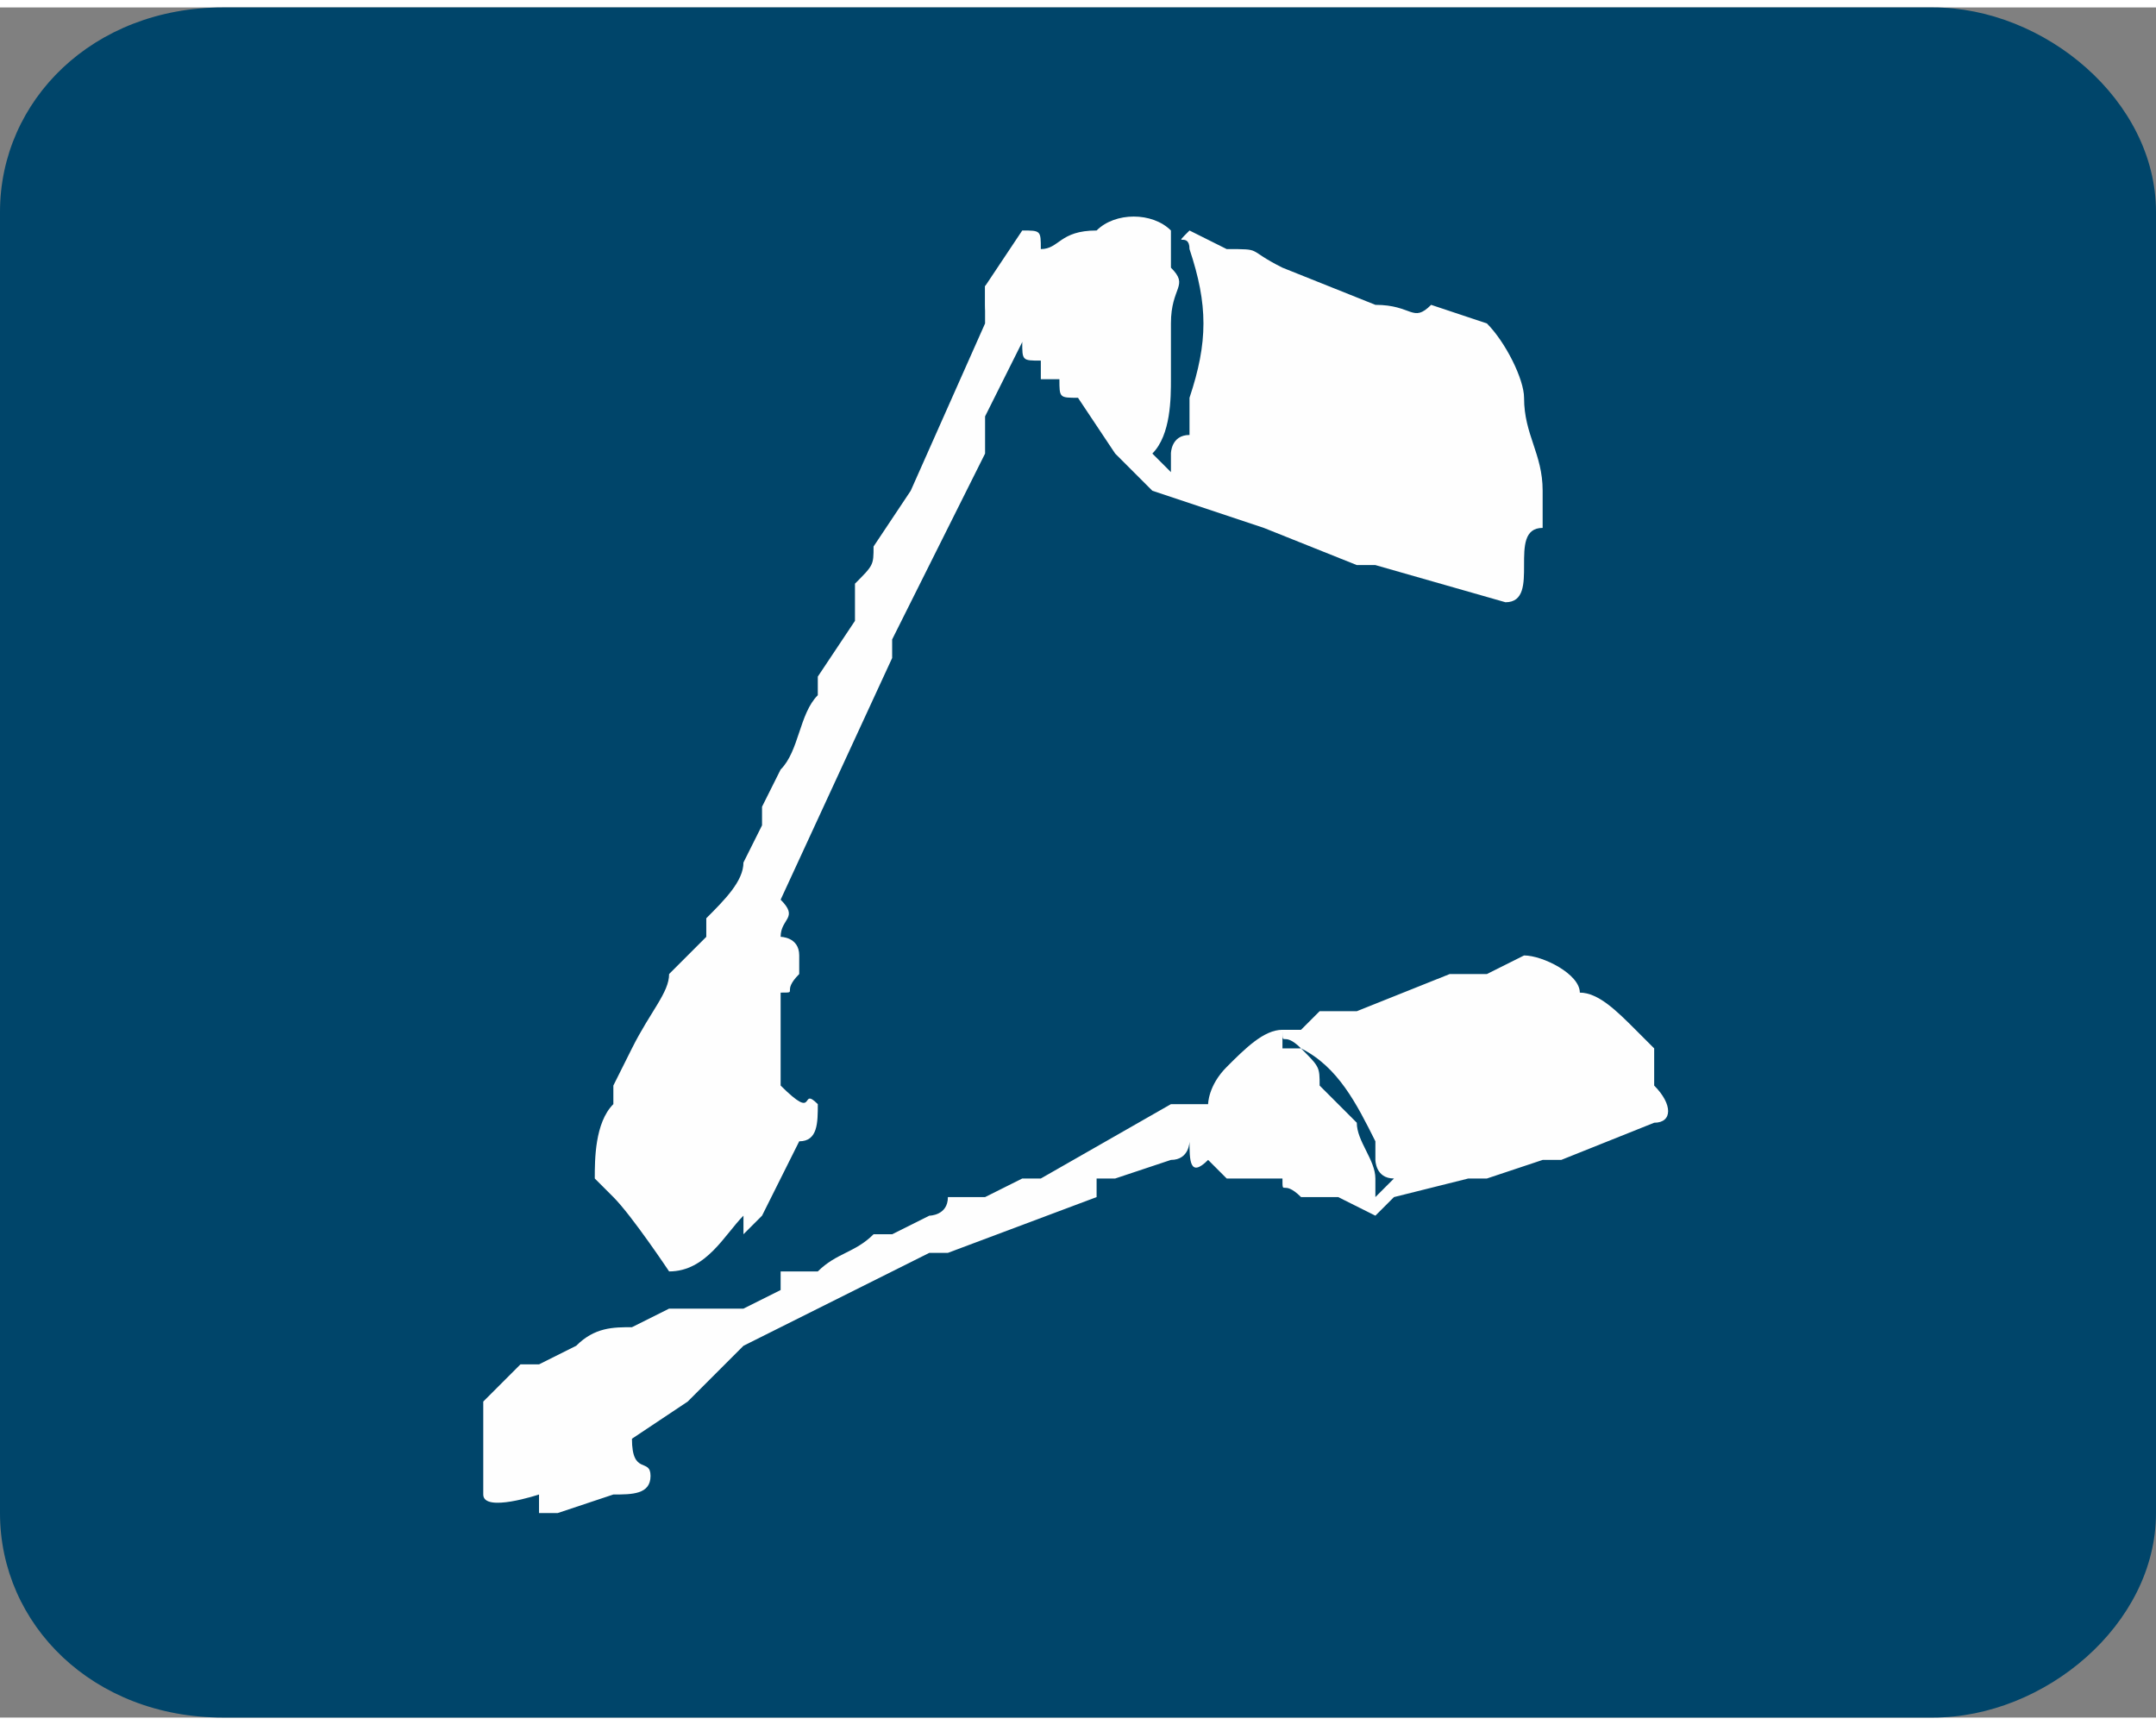 <?xml version="1.0" encoding="UTF-8"?>
<!DOCTYPE svg PUBLIC "-//W3C//DTD SVG 1.1//EN" "http://www.w3.org/Graphics/SVG/1.1/DTD/svg11.dtd">
<!-- Creator: CorelDRAW X8 -->
<svg xmlns="http://www.w3.org/2000/svg" xml:space="preserve" width="26mm" height="20.8mm" version="1.1" style="shape-rendering:geometricPrecision; text-rendering:geometricPrecision; image-rendering:optimizeQuality; fill-rule:evenodd; clip-rule:evenodd"
viewBox="0 0 116 92"
 xmlns:xlink="http://www.w3.org/1999/xlink">
 <rect x="0" y="0" width="116" height="92" fill="#808080" stroke="none"/>
 <defs>
  <style type="text/css">
   <![CDATA[
    .fil1 {fill:#FEFEFE}
    .fil0 {fill:#00456A}
   ]]>
  </style>
 </defs>
 <g id="Vrstva_x0020_1">
  <path class="fil0" d="M12 0l92 0c6,0 12,5 12,11l0 70c0,6 -6,11 -12,11l-92 0c-7,0 -12,-5 -12,-11l0 -70c0,-6 5,-11 12,-11z"/>
  <g id="_760310944">
   <path class="fil1" d="M75 63c0,0 0,0 0,0l-1 1 0 -1c0,-1 -1,-2 -1,-3l-2 -2c0,-1 0,-1 -1,-2 0,0 0,0 0,0 -1,0 -1,0 -1,0 0,-1 0,-1 0,-1 -1,0 -2,1 -3,2 -1,1 -1,2 -1,2 -1,0 -1,0 -1,0 0,0 0,0 0,0 0,0 0,0 0,0 -1,0 -1,0 -1,0l-7 4c0,0 -1,0 -1,0l-2 1c-1,0 -1,0 -2,0 0,1 -1,1 -1,1l-2 1c-1,0 -1,0 -1,0 0,0 0,0 0,0 -1,1 -2,1 -3,2l-2 0c0,0 0,1 0,1l-2 1c-1,0 -2,0 -3,0 0,0 -1,0 -1,0l-2 1c-1,0 -2,0 -3,1l-2 1c0,0 0,0 -1,0 0,0 -1,1 -2,2 0,0 0,1 0,1 0,1 0,4 0,4 0,1 3,0 3,0 0,1 0,1 0,1 1,0 1,0 1,0l3 -1c1,0 2,0 2,-1 0,-1 -1,0 -1,-2l3 -2c0,0 0,0 0,0 0,0 0,0 1,-1 0,0 0,0 0,0 1,-1 1,-1 1,-1 1,-1 0,0 1,-1l10 -5c1,0 1,0 1,0l8 -3c0,-1 0,-1 0,-1 1,0 1,0 1,0l3 -1c1,0 1,-1 1,-1 0,0 0,0 0,0 0,1 0,2 1,1 1,1 1,1 1,1 0,0 0,0 1,0 0,0 0,0 0,0 1,0 0,0 1,0 0,0 0,0 1,0l0 0c0,1 0,0 1,1l2 0c0,0 0,0 0,0l2 1c0,0 1,-1 1,-1l4 -1c0,0 0,0 0,0 1,0 1,0 1,0l3 -1c1,0 0,0 1,0l5 -2c1,0 1,-1 0,-2 0,-1 0,-1 0,-2l-1 -1c-1,-1 -2,-2 -3,-2 0,-1 -2,-2 -3,-2l-2 1c0,0 0,0 0,0l0 0c0,0 -1,0 -2,0l-5 2c-1,0 -1,0 -2,0l-1 1 -1 0c0,1 0,0 1,1 2,1 3,3 4,5 0,0 0,0 0,1 0,0 0,1 1,1z"/>
   <path class="fil1" d="M63 24c0,1 0,0 0,1l-1 -1 0 0c1,-1 1,-3 1,-4l0 -3c0,-2 1,-2 0,-3 0,0 0,0 0,-1 0,0 0,0 0,-1 0,0 0,0 0,0 -1,-1 -3,-1 -4,0 -2,0 -2,1 -3,1 0,-1 0,-1 -1,-1l-2 3c0,0 0,1 0,1 0,1 1,2 2,2 0,1 0,1 1,1 0,0 0,0 0,1 0,0 0,0 1,0l0 0c0,1 0,1 1,1l2 3c0,0 0,0 0,0l2 2c0,0 0,0 0,0l6 2c0,0 0,0 0,0 0,0 0,0 0,0l5 2c0,0 0,0 1,0l7 2c1,0 1,-1 1,-2 0,-1 0,-2 1,-2l0 -2c0,-2 -1,-3 -1,-5 0,-1 -1,-3 -2,-4l-3 -1c0,0 0,0 0,0l0 0c-1,1 -1,0 -3,0l-5 -2c-2,-1 -1,-1 -3,-1l-2 -1 0 0c-1,1 0,0 0,1 1,3 1,5 0,8 0,0 0,1 0,2 -1,0 -1,1 -1,1z"/>
   <path class="fil1" d="M54 14c0,0 0,0 0,0 0,1 0,0 -1,1 0,0 0,0 0,0 0,1 0,0 0,1 0,0 0,0 0,1l-4 9c0,0 0,0 0,0l-2 3c0,1 0,1 -1,2 0,1 0,1 0,2l-2 3c0,0 0,0 0,1 0,0 0,0 0,0 -1,1 -1,3 -2,4l-1 2c0,0 0,0 0,1l-1 2c0,1 -1,2 -2,3 0,0 0,1 0,1l-2 2c0,1 -1,2 -2,4l-1 2c0,1 0,1 0,1 -1,1 -1,3 -1,4 0,0 1,1 1,1 1,1 3,4 3,4 2,0 3,-2 4,-3 0,0 0,1 0,1 1,-1 1,-1 1,-1l2 -4c1,0 1,-1 1,-2 -1,-1 0,1 -2,-1l0 -4c0,-1 0,0 0,-1 1,0 0,0 1,-1 0,0 0,-1 0,-1 0,-1 -1,-1 -1,-1 0,-1 1,-1 0,-2l6 -13c0,-1 0,-1 0,-1l5 -10c0,0 0,-1 0,-1 0,0 0,-1 0,-1l2 -4c0,0 0,0 0,0 0,-1 0,-1 1,-1 0,0 0,0 0,0l-2 -3z"/>
  </g>
 </g>
</svg>
